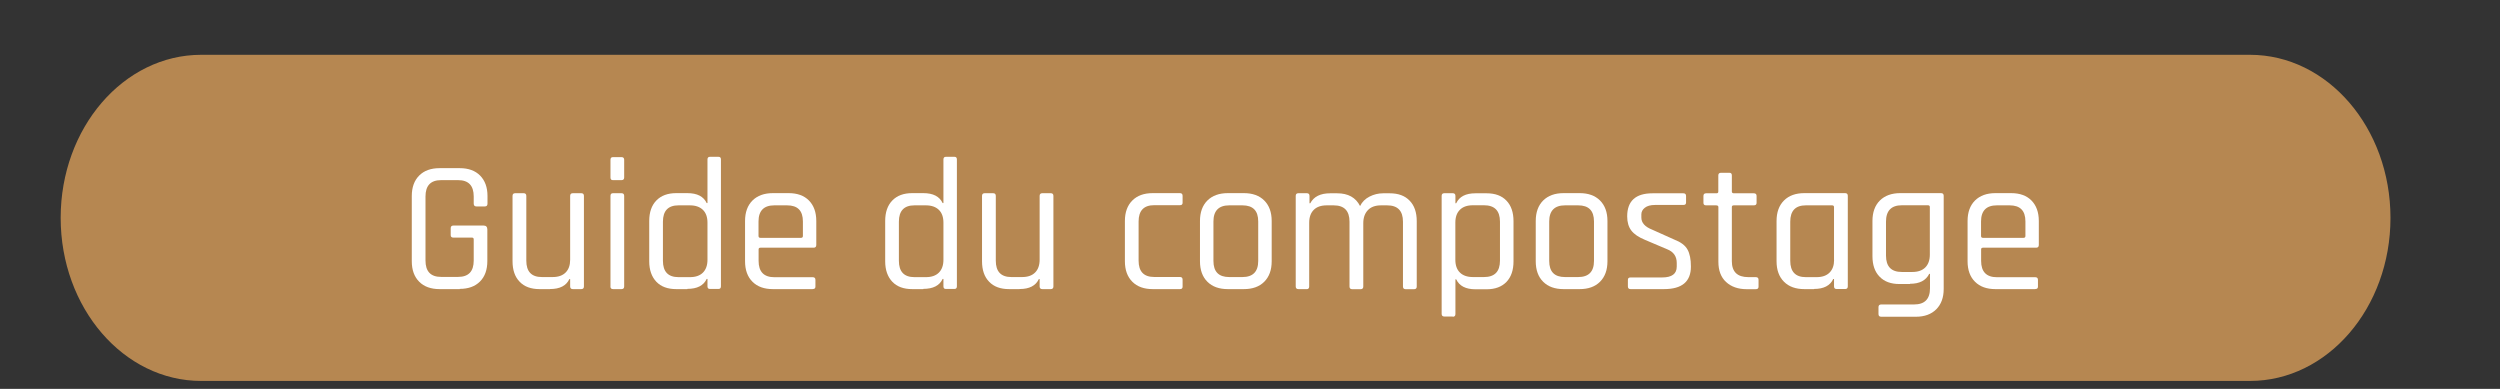 <?xml version="1.0" encoding="UTF-8"?><svg xmlns="http://www.w3.org/2000/svg" xmlns:xlink="http://www.w3.org/1999/xlink" viewBox="0 0 319.34 49.67"><rect x="0" y="0" width="319.34" height="49.67" fill="#333333" stroke="none"/><defs><style>.e{fill:#fff;}.f{fill:#b68751;}.g{clip-path:url(#d);}.h{fill:none;}</style><clipPath id="d"><rect class="h" width="319.34" height="49.67"/></clipPath></defs><g id="a"/><g id="b"><g id="c"><g class="g"><path class="f" d="M25.7,7C15.79,7,7.75,16.33,7.75,27.83s8.04,20.83,17.95,20.83H287.4c9.91,0,17.95-9.33,17.95-20.83s-8.04-20.83-17.95-20.83H25.7Z"/></g><g><path class="e" d="M58.74,36.93h-2.59c-1.1,0-1.97-.31-2.6-.94s-.95-1.5-.95-2.62v-8.33c0-1.12,.32-1.99,.95-2.62s1.5-.94,2.6-.94h2.59c1.1,0,1.97,.32,2.59,.95,.62,.63,.94,1.5,.94,2.6v.98c0,.24-.11,.36-.34,.36h-1.08c-.22,0-.34-.12-.34-.36v-.91c0-1.39-.66-2.09-1.99-2.09h-2.18c-1.33,0-1.99,.7-1.99,2.09v8.18c0,1.39,.66,2.09,1.99,2.09h2.18c1.33,0,1.99-.7,1.99-2.09v-2.69c0-.16-.07-.24-.22-.24h-2.38c-.22,0-.34-.1-.34-.31v-.89c0-.22,.11-.34,.34-.34h3.86c.32,0,.48,.17,.48,.5v4.03c0,1.12-.31,1.99-.94,2.62s-1.49,.94-2.59,.94Z"/><path class="e" d="M70.26,36.93h-1.34c-1.09,0-1.94-.31-2.54-.94-.61-.62-.91-1.5-.91-2.62v-8.35c0-.22,.11-.34,.34-.34h1.08c.22,0,.34,.11,.34,.34v8.28c0,1.39,.66,2.09,1.99,2.09h1.37c.72,0,1.27-.19,1.66-.58s.58-.93,.58-1.63v-8.16c0-.22,.11-.34,.34-.34h1.08c.22,0,.34,.11,.34,.34v11.57c0,.22-.11,.34-.34,.34h-1.08c-.22,0-.34-.11-.34-.34v-.94h-.1c-.4,.85-1.22,1.27-2.45,1.27Z"/><path class="e" d="M77.98,22.67v-2.26c0-.22,.1-.34,.31-.34h1.1c.22,0,.34,.11,.34,.34v2.26c0,.22-.11,.34-.34,.34h-1.1c-.21,0-.31-.11-.31-.34Zm0,13.92v-11.57c0-.22,.1-.34,.31-.34h1.1c.22,0,.34,.11,.34,.34v11.57c0,.22-.11,.34-.34,.34h-1.08c-.22,0-.34-.11-.34-.34Z"/><path class="e" d="M87.8,36.93h-1.42c-1.09,0-1.94-.31-2.54-.94s-.91-1.5-.91-2.62v-5.14c0-1.12,.3-1.99,.91-2.62s1.46-.94,2.54-.94h1.42c1.25,0,2.07,.42,2.47,1.27h.1v-5.57c0-.22,.1-.34,.31-.34h1.1c.21,0,.31,.11,.31,.34v16.2c0,.22-.1,.34-.31,.34h-1.1c-.21,0-.31-.11-.31-.34v-.94h-.1c-.4,.85-1.22,1.27-2.47,1.27Zm2.57-3.74v-4.75c0-.7-.19-1.25-.58-1.63s-.94-.58-1.66-.58h-1.46c-1.33,0-1.99,.7-1.99,2.09v4.99c0,1.39,.66,2.09,1.99,2.09h1.46c.72,0,1.27-.19,1.66-.58,.38-.38,.58-.93,.58-1.63Z"/><path class="e" d="M103.81,36.93h-5.09c-1.1,0-1.97-.31-2.6-.94-.63-.62-.95-1.5-.95-2.62v-5.14c0-1.12,.32-1.99,.95-2.62,.63-.62,1.5-.94,2.6-.94h2.02c1.1,0,1.97,.31,2.59,.94s.94,1.5,.94,2.62v3.05c0,.24-.11,.36-.34,.36h-6.79c-.16,0-.24,.07-.24,.22v1.46c0,1.39,.67,2.09,2.02,2.09h4.9c.22,0,.34,.11,.34,.34v.86c0,.21-.11,.31-.34,.31Zm-6.67-6.55h5.18c.16,0,.24-.08,.24-.24v-1.85c0-1.38-.67-2.06-2.02-2.06h-1.63c-1.34,0-2.02,.69-2.02,2.06v1.85c0,.16,.08,.24,.24,.24Z"/><path class="e" d="M117.94,36.93h-1.42c-1.09,0-1.94-.31-2.54-.94s-.91-1.5-.91-2.62v-5.14c0-1.12,.3-1.99,.91-2.62s1.46-.94,2.54-.94h1.42c1.25,0,2.07,.42,2.47,1.27h.1v-5.57c0-.22,.1-.34,.31-.34h1.1c.21,0,.31,.11,.31,.34v16.2c0,.22-.1,.34-.31,.34h-1.1c-.21,0-.31-.11-.31-.34v-.94h-.1c-.4,.85-1.22,1.27-2.47,1.27Zm2.57-3.74v-4.75c0-.7-.19-1.25-.58-1.63s-.94-.58-1.66-.58h-1.46c-1.33,0-1.99,.7-1.99,2.09v4.99c0,1.39,.66,2.09,1.99,2.09h1.46c.72,0,1.27-.19,1.66-.58,.38-.38,.58-.93,.58-1.63Z"/><path class="e" d="M130.23,36.93h-1.34c-1.09,0-1.94-.31-2.54-.94-.61-.62-.91-1.5-.91-2.62v-8.35c0-.22,.11-.34,.34-.34h1.08c.22,0,.34,.11,.34,.34v8.28c0,1.39,.66,2.09,1.99,2.09h1.37c.72,0,1.27-.19,1.66-.58,.38-.38,.58-.93,.58-1.63v-8.16c0-.22,.11-.34,.34-.34h1.08c.22,0,.34,.11,.34,.34v11.57c0,.22-.11,.34-.34,.34h-1.08c-.22,0-.34-.11-.34-.34v-.94h-.1c-.4,.85-1.22,1.27-2.45,1.27Z"/><path class="e" d="M151.06,35.73v.89c0,.21-.11,.31-.34,.31h-3.48c-1.1,0-1.97-.31-2.6-.94s-.95-1.5-.95-2.62v-5.14c0-1.12,.32-1.99,.95-2.62s1.5-.94,2.6-.94h3.48c.22,0,.34,.11,.34,.34v.89c0,.21-.11,.31-.34,.31h-3.29c-1.33,0-1.99,.7-1.99,2.09v4.99c0,1.39,.66,2.09,1.99,2.09h3.29c.22,0,.34,.11,.34,.34Z"/><path class="e" d="M158.89,36.93h-2.06c-1.1,0-1.97-.31-2.6-.94-.63-.62-.95-1.5-.95-2.62v-5.14c0-1.12,.32-1.99,.95-2.62,.63-.62,1.5-.94,2.6-.94h2.06c1.1,0,1.97,.31,2.6,.94s.95,1.5,.95,2.62v5.14c0,1.12-.32,1.99-.95,2.62s-1.5,.94-2.6,.94Zm-1.87-1.54h1.68c1.34,0,2.02-.69,2.02-2.06v-5.04c0-1.38-.67-2.06-2.02-2.06h-1.68c-1.34,0-2.02,.69-2.02,2.06v5.04c0,1.38,.67,2.06,2.02,2.06Z"/><path class="e" d="M166.93,36.93h-1.08c-.22,0-.34-.11-.34-.34v-11.57c0-.22,.11-.34,.34-.34h1.08c.22,0,.34,.11,.34,.34v.94h.1c.45-.85,1.3-1.27,2.54-1.27h.89c1.41,0,2.38,.54,2.93,1.63,.26-.53,.66-.93,1.21-1.21,.55-.28,1.13-.42,1.74-.42h.84c1.09,0,1.94,.31,2.54,.94,.61,.62,.91,1.5,.91,2.62v8.35c0,.22-.11,.34-.34,.34h-1.08c-.22,0-.34-.11-.34-.34v-8.28c0-1.39-.67-2.09-2.02-2.09h-.79c-.72,0-1.28,.2-1.67,.61-.39,.41-.59,.96-.59,1.67v8.09c0,.22-.11,.34-.34,.34h-1.08c-.22,0-.34-.11-.34-.34v-8.28c0-1.39-.67-2.09-2.02-2.09h-.89c-.72,0-1.27,.19-1.66,.58-.38,.38-.58,.93-.58,1.63v8.16c0,.22-.11,.34-.34,.34Z"/><path class="e" d="M185.57,40.43h-1.08c-.22,0-.34-.11-.34-.34v-15.07c0-.22,.11-.34,.34-.34h1.08c.22,0,.34,.11,.34,.34v.94h.1c.4-.85,1.22-1.27,2.45-1.27h1.44c1.09,0,1.93,.31,2.53,.94,.6,.62,.9,1.5,.9,2.62v5.14c0,1.12-.3,1.99-.9,2.62-.6,.62-1.44,.94-2.53,.94h-1.44c-1.23,0-2.05-.42-2.45-1.27h-.1v4.44c0,.22-.11,.34-.34,.34Zm2.57-5.04h1.42c1.36,0,2.04-.7,2.04-2.09v-4.99c0-1.39-.68-2.09-2.04-2.09h-1.42c-.72,0-1.27,.19-1.66,.58s-.58,.93-.58,1.63v4.75c0,.7,.19,1.25,.58,1.63,.38,.38,.94,.58,1.66,.58Z"/><path class="e" d="M201.78,36.93h-2.06c-1.1,0-1.97-.31-2.6-.94-.63-.62-.95-1.5-.95-2.62v-5.14c0-1.12,.32-1.99,.95-2.62,.63-.62,1.5-.94,2.6-.94h2.06c1.1,0,1.97,.31,2.6,.94s.95,1.5,.95,2.62v5.14c0,1.12-.32,1.99-.95,2.62s-1.5,.94-2.6,.94Zm-1.87-1.54h1.68c1.34,0,2.02-.69,2.02-2.06v-5.04c0-1.38-.67-2.06-2.02-2.06h-1.68c-1.34,0-2.02,.69-2.02,2.06v5.04c0,1.38,.67,2.06,2.02,2.06Z"/><path class="e" d="M212.55,36.93h-4.27c-.22,0-.34-.11-.34-.34v-.84c0-.21,.11-.31,.34-.31h4.03c1.25,0,1.87-.46,1.87-1.39v-.46c0-.85-.41-1.43-1.22-1.75l-2.83-1.2c-.82-.34-1.4-.73-1.75-1.19-.35-.46-.53-1.06-.53-1.81,0-1.97,1.08-2.95,3.24-2.95h3.94c.22,0,.34,.11,.34,.34v.84c0,.21-.11,.31-.34,.31h-3.62c-.58,0-1.01,.12-1.31,.36-.3,.24-.44,.52-.44,.84v.41c0,.67,.46,1.18,1.37,1.54l2.83,1.27c.83,.32,1.4,.74,1.69,1.27,.3,.53,.44,1.26,.44,2.18,0,1.92-1.14,2.88-3.43,2.88Z"/><path class="e" d="M219.25,26.23h-1.32c-.22,0-.34-.1-.34-.31v-.89c0-.22,.11-.34,.34-.34h1.32c.16,0,.24-.07,.24-.22v-2.06c0-.22,.11-.34,.34-.34h1.08c.21,0,.31,.11,.31,.34v2.06c0,.14,.09,.22,.26,.22h2.54c.24,0,.36,.11,.36,.34v.89c0,.21-.12,.31-.36,.31h-2.54c-.18,0-.26,.07-.26,.22v6.91c0,1.36,.7,2.04,2.11,2.04h.94c.24,0,.36,.11,.36,.34v.89c0,.21-.12,.31-.36,.31h-1.15c-1.1,0-1.98-.31-2.64-.92s-.98-1.48-.98-2.58v-6.98c0-.14-.08-.22-.24-.22Z"/><path class="e" d="M231.73,36.93h-1.25c-1.1,0-1.97-.31-2.6-.94s-.95-1.5-.95-2.62v-5.14c0-1.12,.32-1.99,.95-2.62s1.5-.94,2.6-.94h5.21c.22,0,.34,.11,.34,.34v11.57c0,.22-.11,.34-.34,.34h-1.08c-.22,0-.34-.11-.34-.34v-.94h-.1c-.4,.85-1.22,1.27-2.45,1.27Zm2.54-3.74v-6.74c0-.14-.08-.22-.24-.22h-3.36c-1.33,0-1.99,.7-1.99,2.09v4.99c0,1.39,.66,2.09,1.99,2.09h1.37c.72,0,1.27-.19,1.66-.58s.58-.93,.58-1.63Z"/><path class="e" d="M243.97,36.28h-1.34c-1.09,0-1.94-.31-2.54-.94-.61-.62-.91-1.5-.91-2.62v-4.49c0-1.12,.32-1.99,.95-2.62,.63-.62,1.5-.94,2.6-.94h5.21c.22,0,.34,.11,.34,.34v11.9c0,1.1-.32,1.97-.95,2.6s-1.5,.95-2.6,.95h-4.42c-.24,0-.36-.11-.36-.34v-.89c0-.22,.12-.34,.36-.34h4.2c1.34,0,2.02-.69,2.02-2.06v-1.85h-.1c-.42,.85-1.23,1.27-2.45,1.27Zm2.54-3.74v-6.1c0-.14-.08-.22-.24-.22h-3.34c-1.34,0-2.02,.7-2.02,2.09v4.34c0,1.39,.67,2.09,2.02,2.09h1.34c.72,0,1.27-.19,1.66-.58,.38-.38,.58-.93,.58-1.63Z"/><path class="e" d="M259.97,36.93h-5.09c-1.1,0-1.97-.31-2.6-.94-.63-.62-.95-1.5-.95-2.62v-5.14c0-1.12,.32-1.99,.95-2.62,.63-.62,1.5-.94,2.6-.94h2.02c1.1,0,1.97,.31,2.59,.94s.94,1.5,.94,2.62v3.05c0,.24-.11,.36-.34,.36h-6.79c-.16,0-.24,.07-.24,.22v1.46c0,1.39,.67,2.09,2.02,2.09h4.9c.22,0,.34,.11,.34,.34v.86c0,.21-.11,.31-.34,.31Zm-6.67-6.55h5.18c.16,0,.24-.08,.24-.24v-1.85c0-1.38-.67-2.06-2.02-2.06h-1.63c-1.34,0-2.02,.69-2.02,2.06v1.85c0,.16,.08,.24,.24,.24Z"/></g></g></g></svg>
